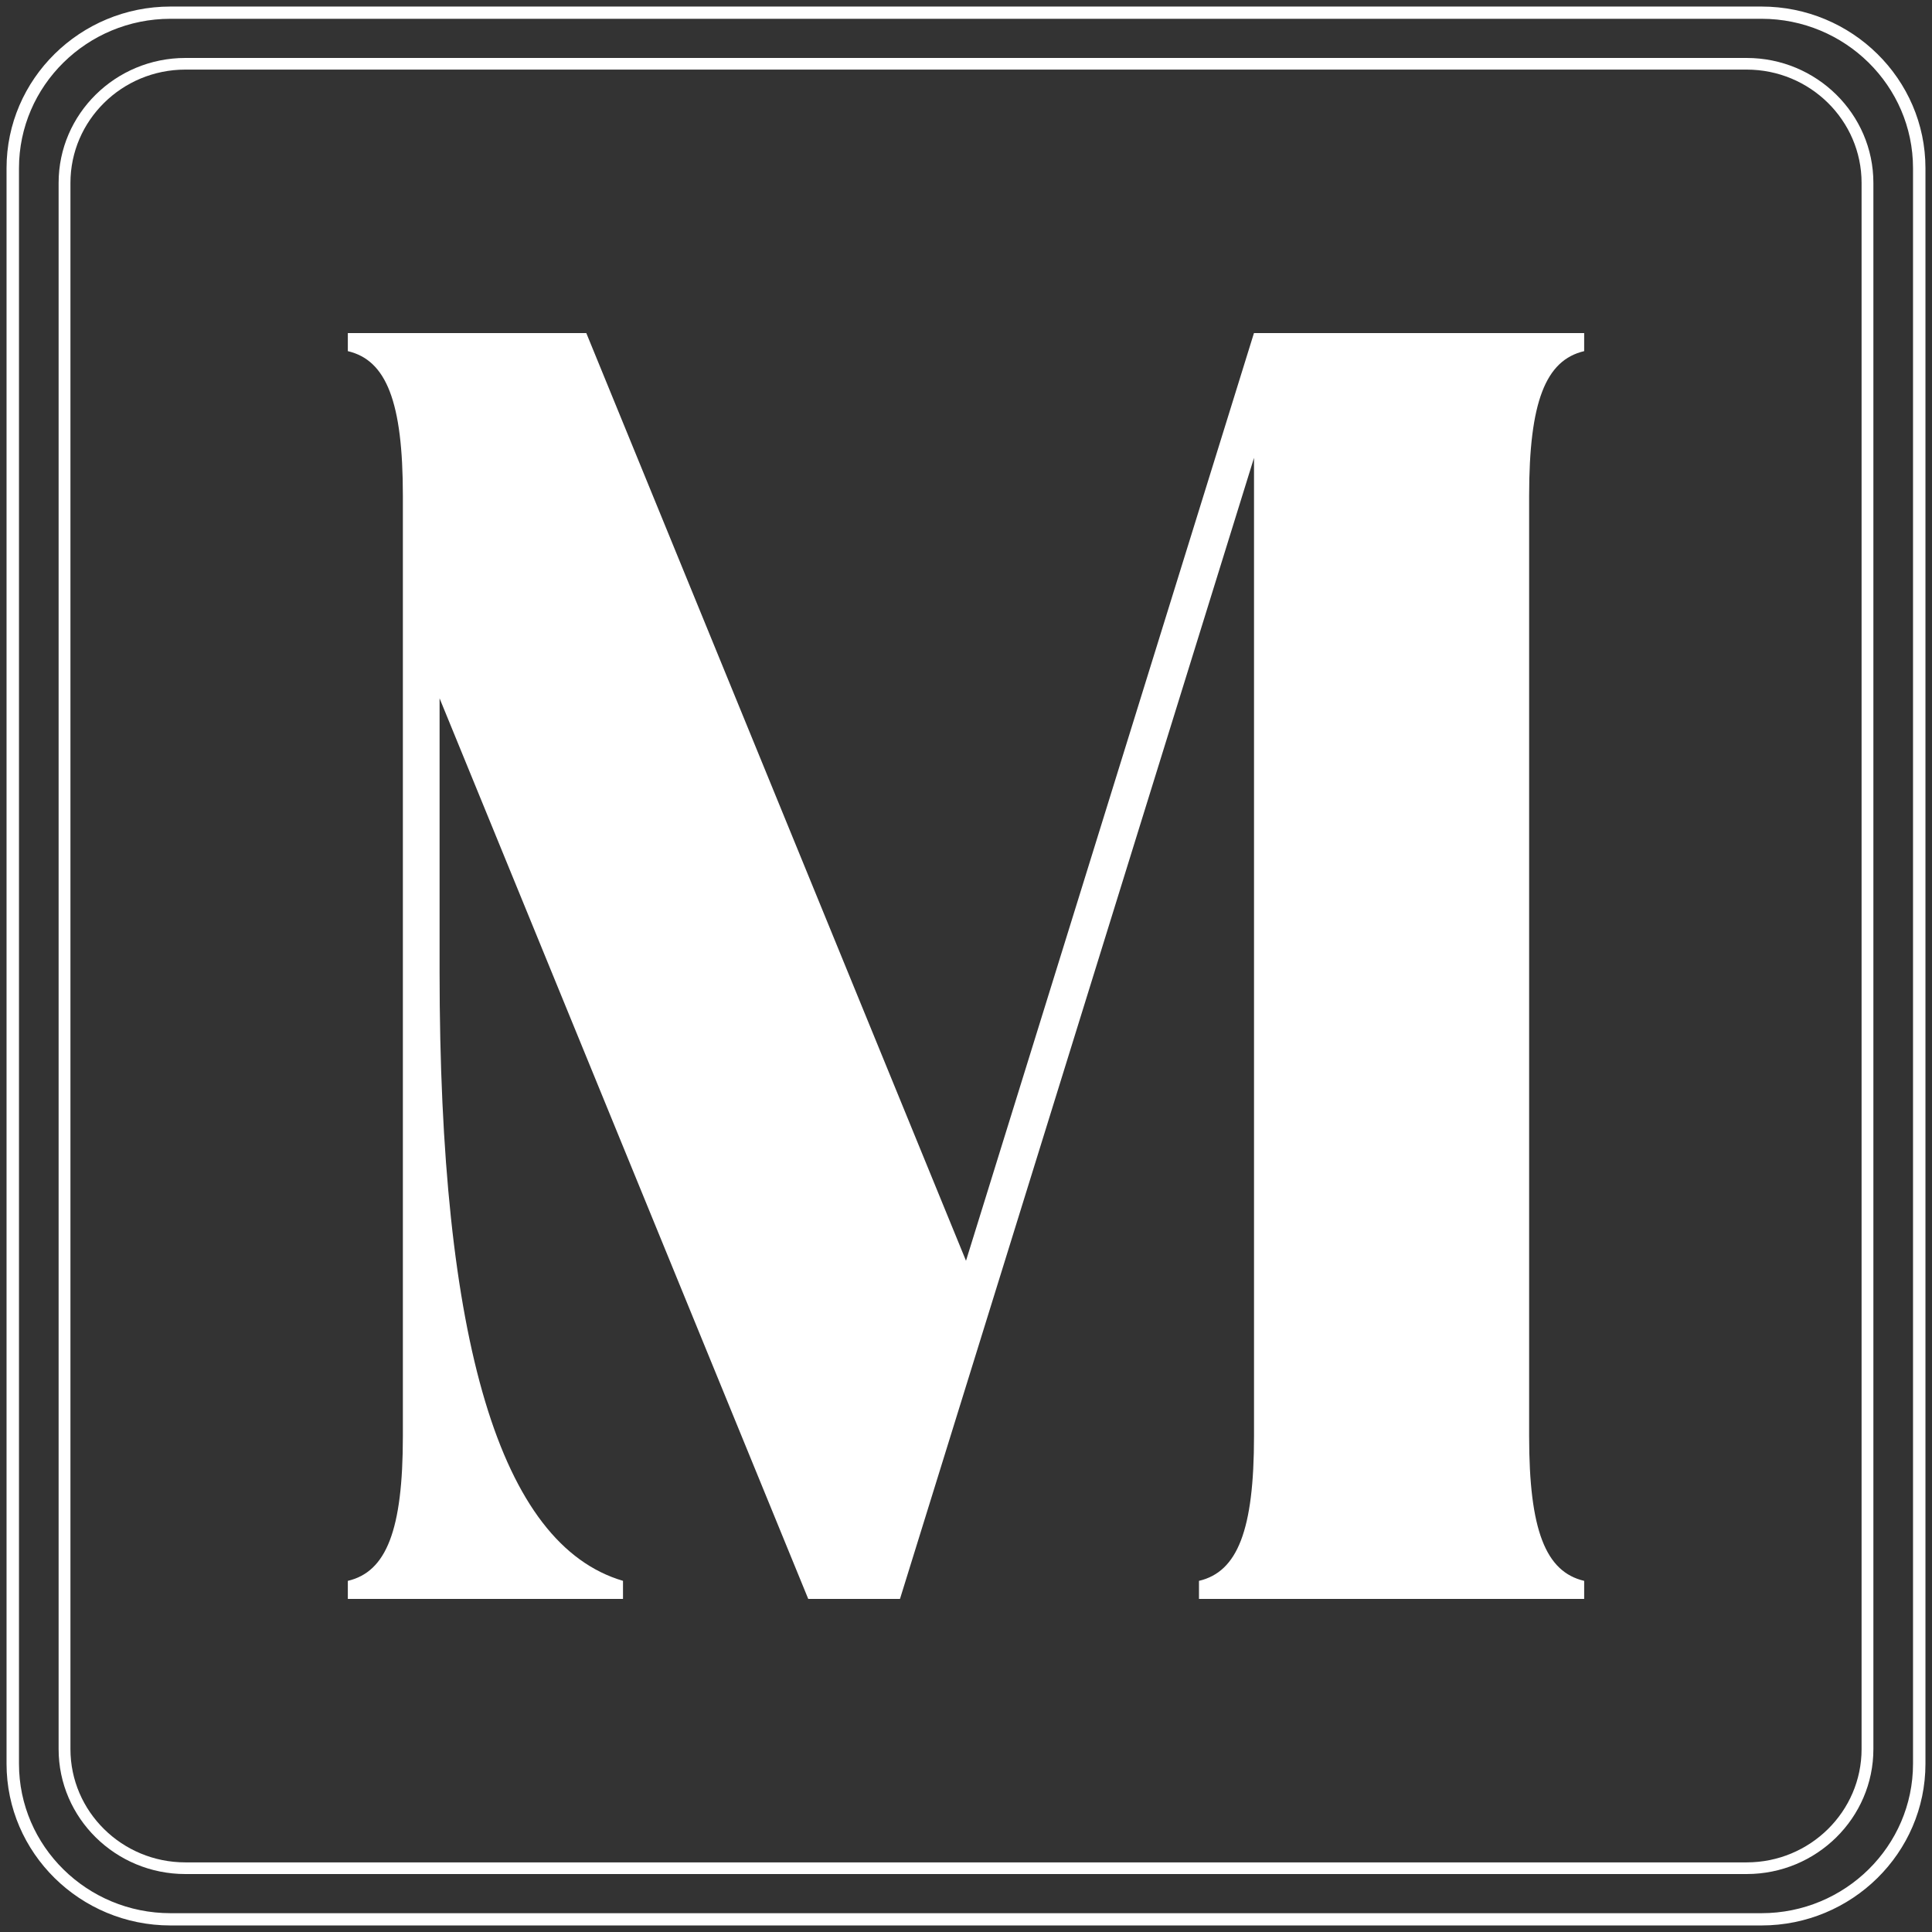 <svg xmlns="http://www.w3.org/2000/svg" width="80" height="80" viewBox="0 0 80 80" fill="none"><rect x="0" y="0" width="80" height="80" fill="#333333" stroke="none"/><g clip-path="url(#clip0_4014_9480)"><path d="M14.403 65.46C15.998 65.086 16.682 63.363 16.682 59.469V20.53C16.682 16.637 15.998 14.914 14.403 14.54V13.791H24.277L40 52.206L51.924 13.791H65.597V14.54C64.002 14.914 63.318 16.637 63.318 20.53V59.469C63.318 63.363 64.002 65.086 65.597 65.46V66.209H49.647V65.46C51.242 65.086 51.926 63.363 51.926 59.469V18.958L37.266 66.209H33.468L18.202 28.916V40.224C18.202 55.574 20.708 63.962 25.797 65.459V66.207H14.403V65.459V65.46Z" fill="white"></path><path d="M72.326 77.6H7.674C4.781 77.6 2.427 75.279 2.427 72.427V7.573C2.427 4.72 4.781 2.4 7.674 2.4H72.326C75.219 2.4 77.573 4.72 77.573 7.573V72.427C77.573 75.279 75.219 77.6 72.326 77.6ZM7.674 2.882C5.051 2.882 2.917 4.986 2.917 7.573V72.427C2.917 75.013 5.051 77.117 7.674 77.117H72.326C74.949 77.117 77.084 75.013 77.084 72.427V7.573C77.084 4.986 74.949 2.882 72.326 2.882H7.674Z" fill="white"></path><path d="M72.939 79.729H7.061C3.317 79.729 0.271 76.726 0.271 73.035V6.965C0.271 3.273 3.317 0.271 7.061 0.271H72.939C76.683 0.271 79.729 3.273 79.729 6.965V73.035C79.729 76.726 76.683 79.729 72.939 79.729ZM7.061 0.778C3.6 0.778 0.786 3.554 0.786 6.965V73.035C0.786 76.447 3.6 79.221 7.061 79.221H72.939C76.4 79.221 79.214 76.446 79.214 73.035V6.965C79.214 3.553 76.4 0.778 72.939 0.778H7.061Z" fill="white"></path></g><defs><clipPath id="clip0_4014_9480"><rect width="80" height="80" fill="white"></rect></clipPath></defs></svg>